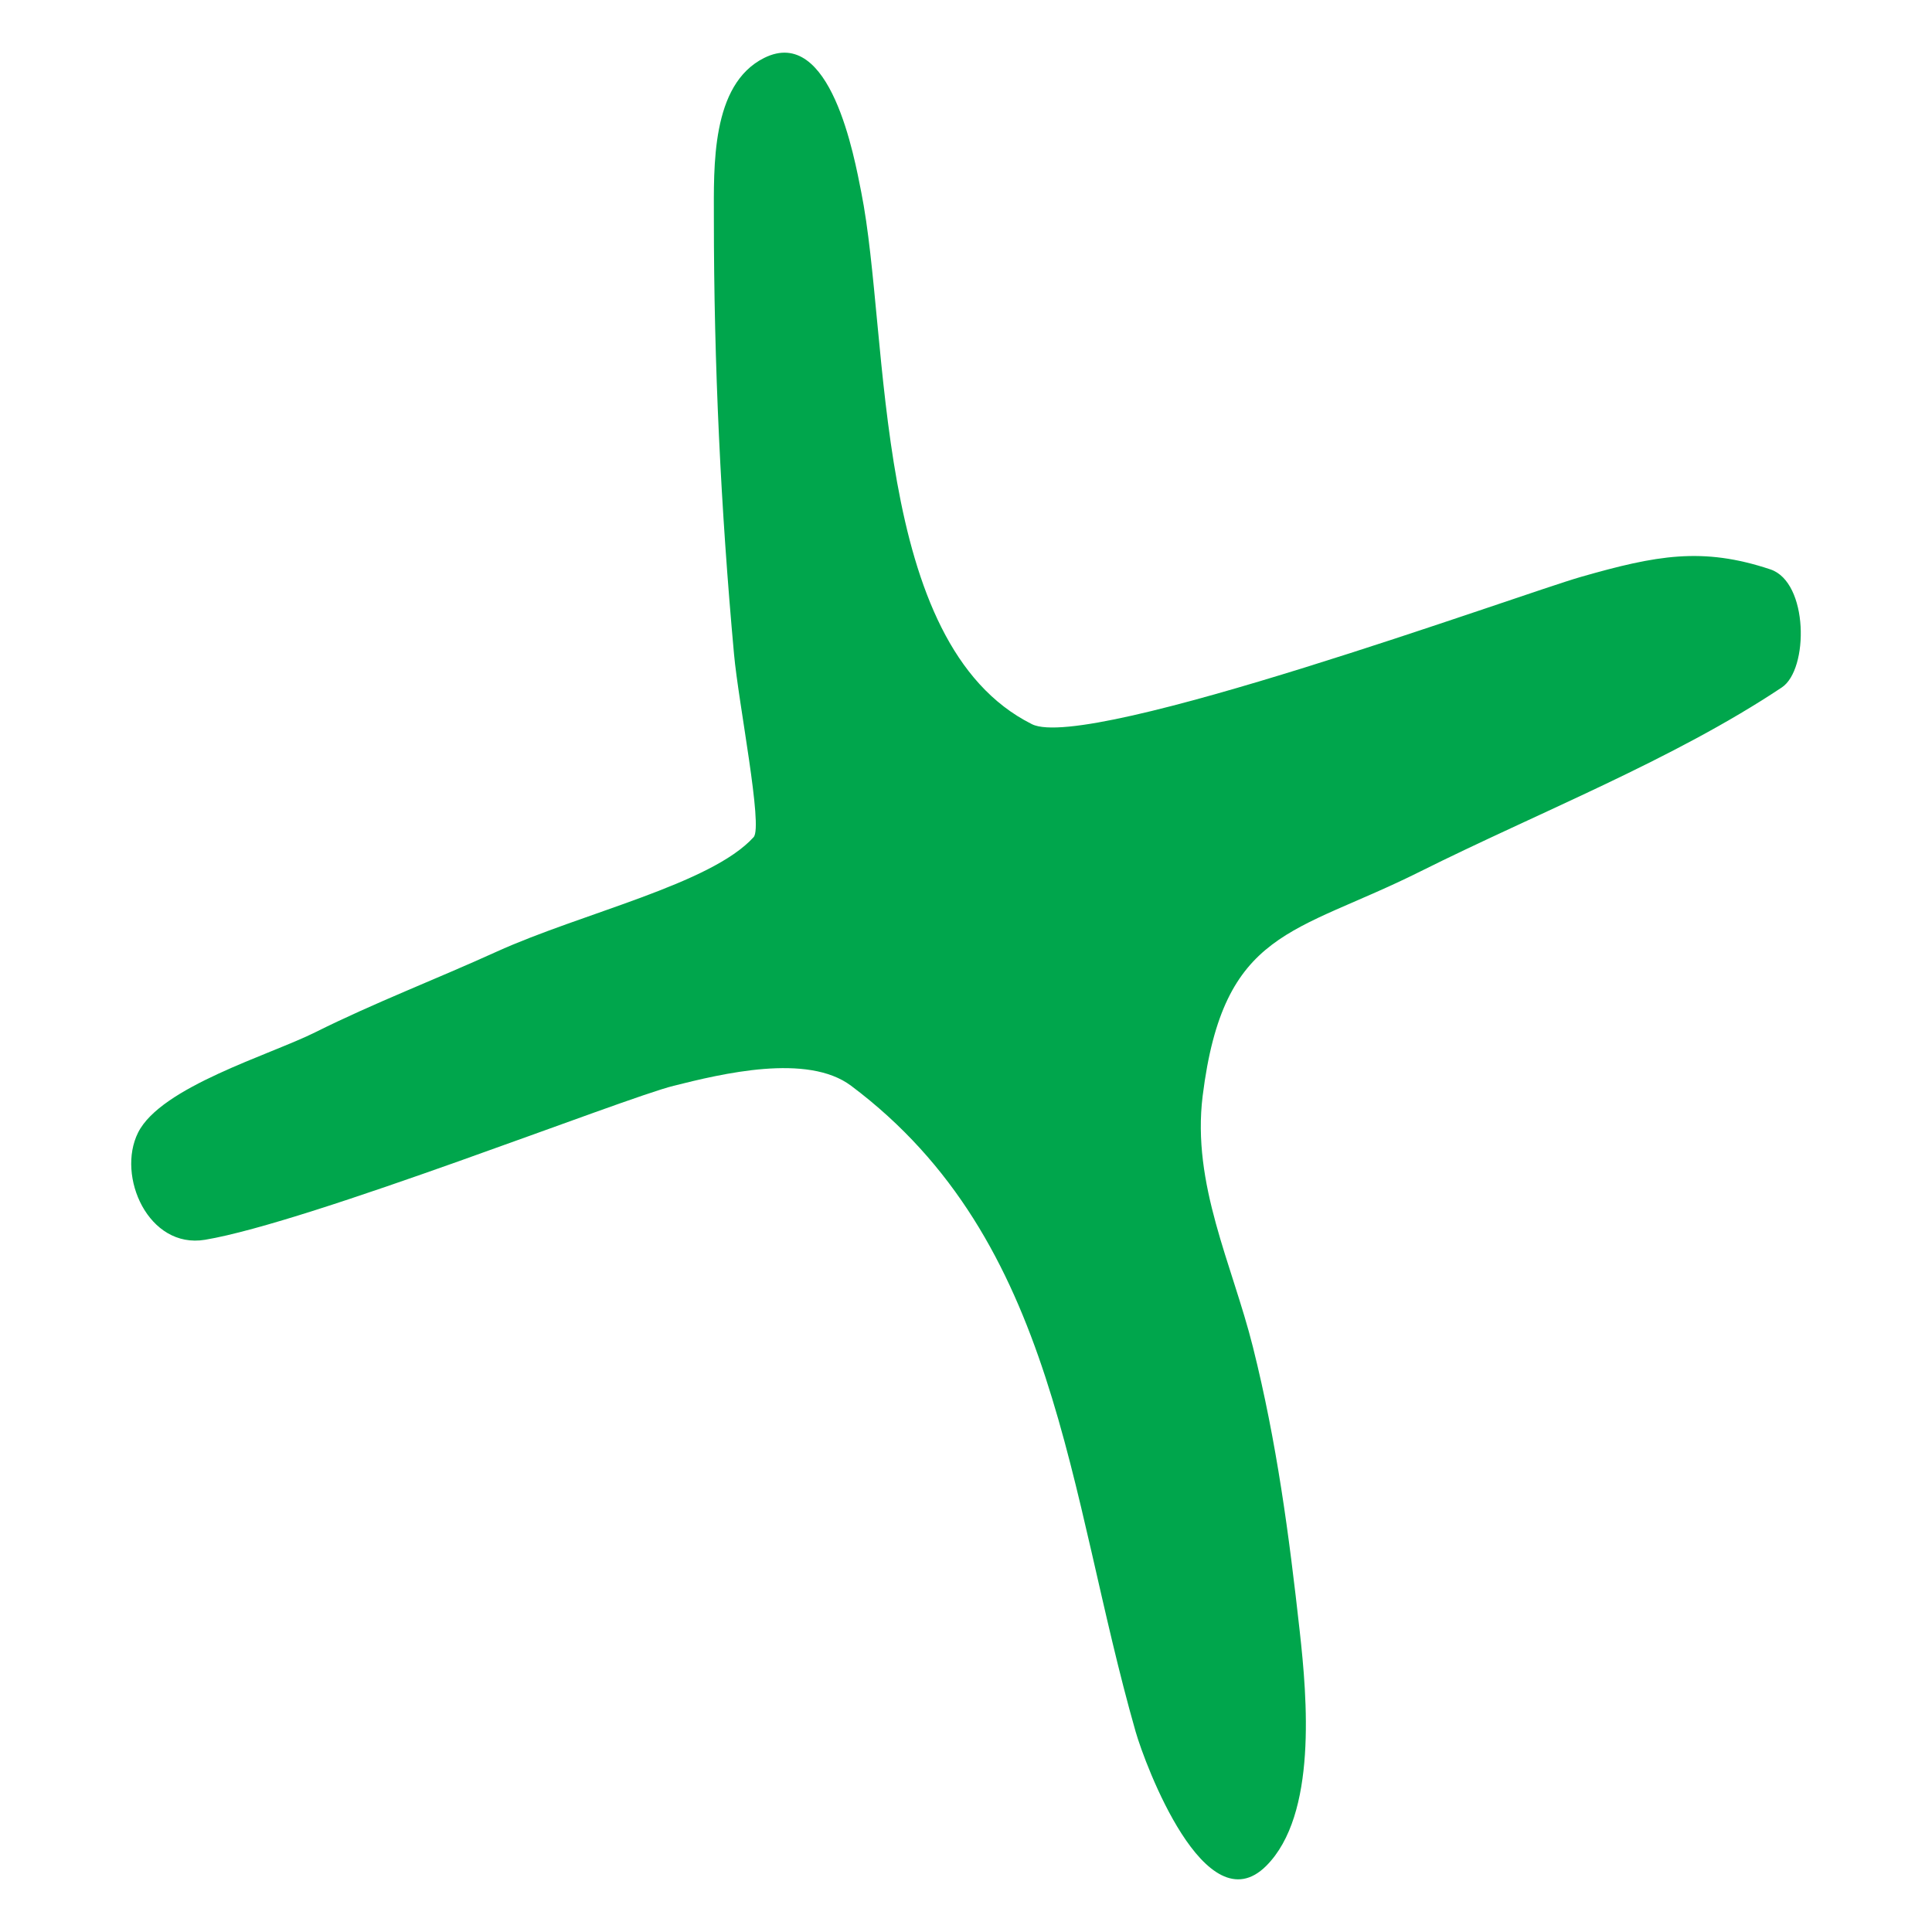 <svg width="24" height="24" viewBox="0 0 24 24" fill="none" xmlns="http://www.w3.org/2000/svg">
<path fill-rule="evenodd" clip-rule="evenodd" d="M9.362 10.399C9.481 10.269 9.173 8.734 9.118 8.123C8.954 6.32 8.868 4.531 8.868 2.716C8.868 2.075 8.83 1.051 9.492 0.72C10.32 0.306 10.615 1.966 10.698 2.383C11.059 4.189 10.82 7.996 12.819 8.996C13.514 9.344 18.884 7.382 19.64 7.166C20.574 6.899 21.147 6.791 21.992 7.073C22.468 7.231 22.47 8.316 22.135 8.539C20.785 9.439 19.106 10.095 17.643 10.826C16.074 11.611 15.199 11.538 14.94 13.613C14.803 14.713 15.307 15.705 15.564 16.732C15.861 17.918 16.012 19.06 16.146 20.267C16.238 21.095 16.364 22.544 15.73 23.178C14.974 23.934 14.223 21.914 14.108 21.514C13.256 18.532 13.147 15.418 10.573 13.488C10.028 13.079 8.961 13.34 8.369 13.488C7.728 13.648 3.847 15.184 2.547 15.401C1.844 15.518 1.445 14.611 1.715 14.07C2 13.5 3.354 13.105 3.919 12.822C4.651 12.457 5.417 12.164 6.165 11.824C7.228 11.341 8.833 10.984 9.362 10.399Z" fill="#00A64C"/>
</svg>
